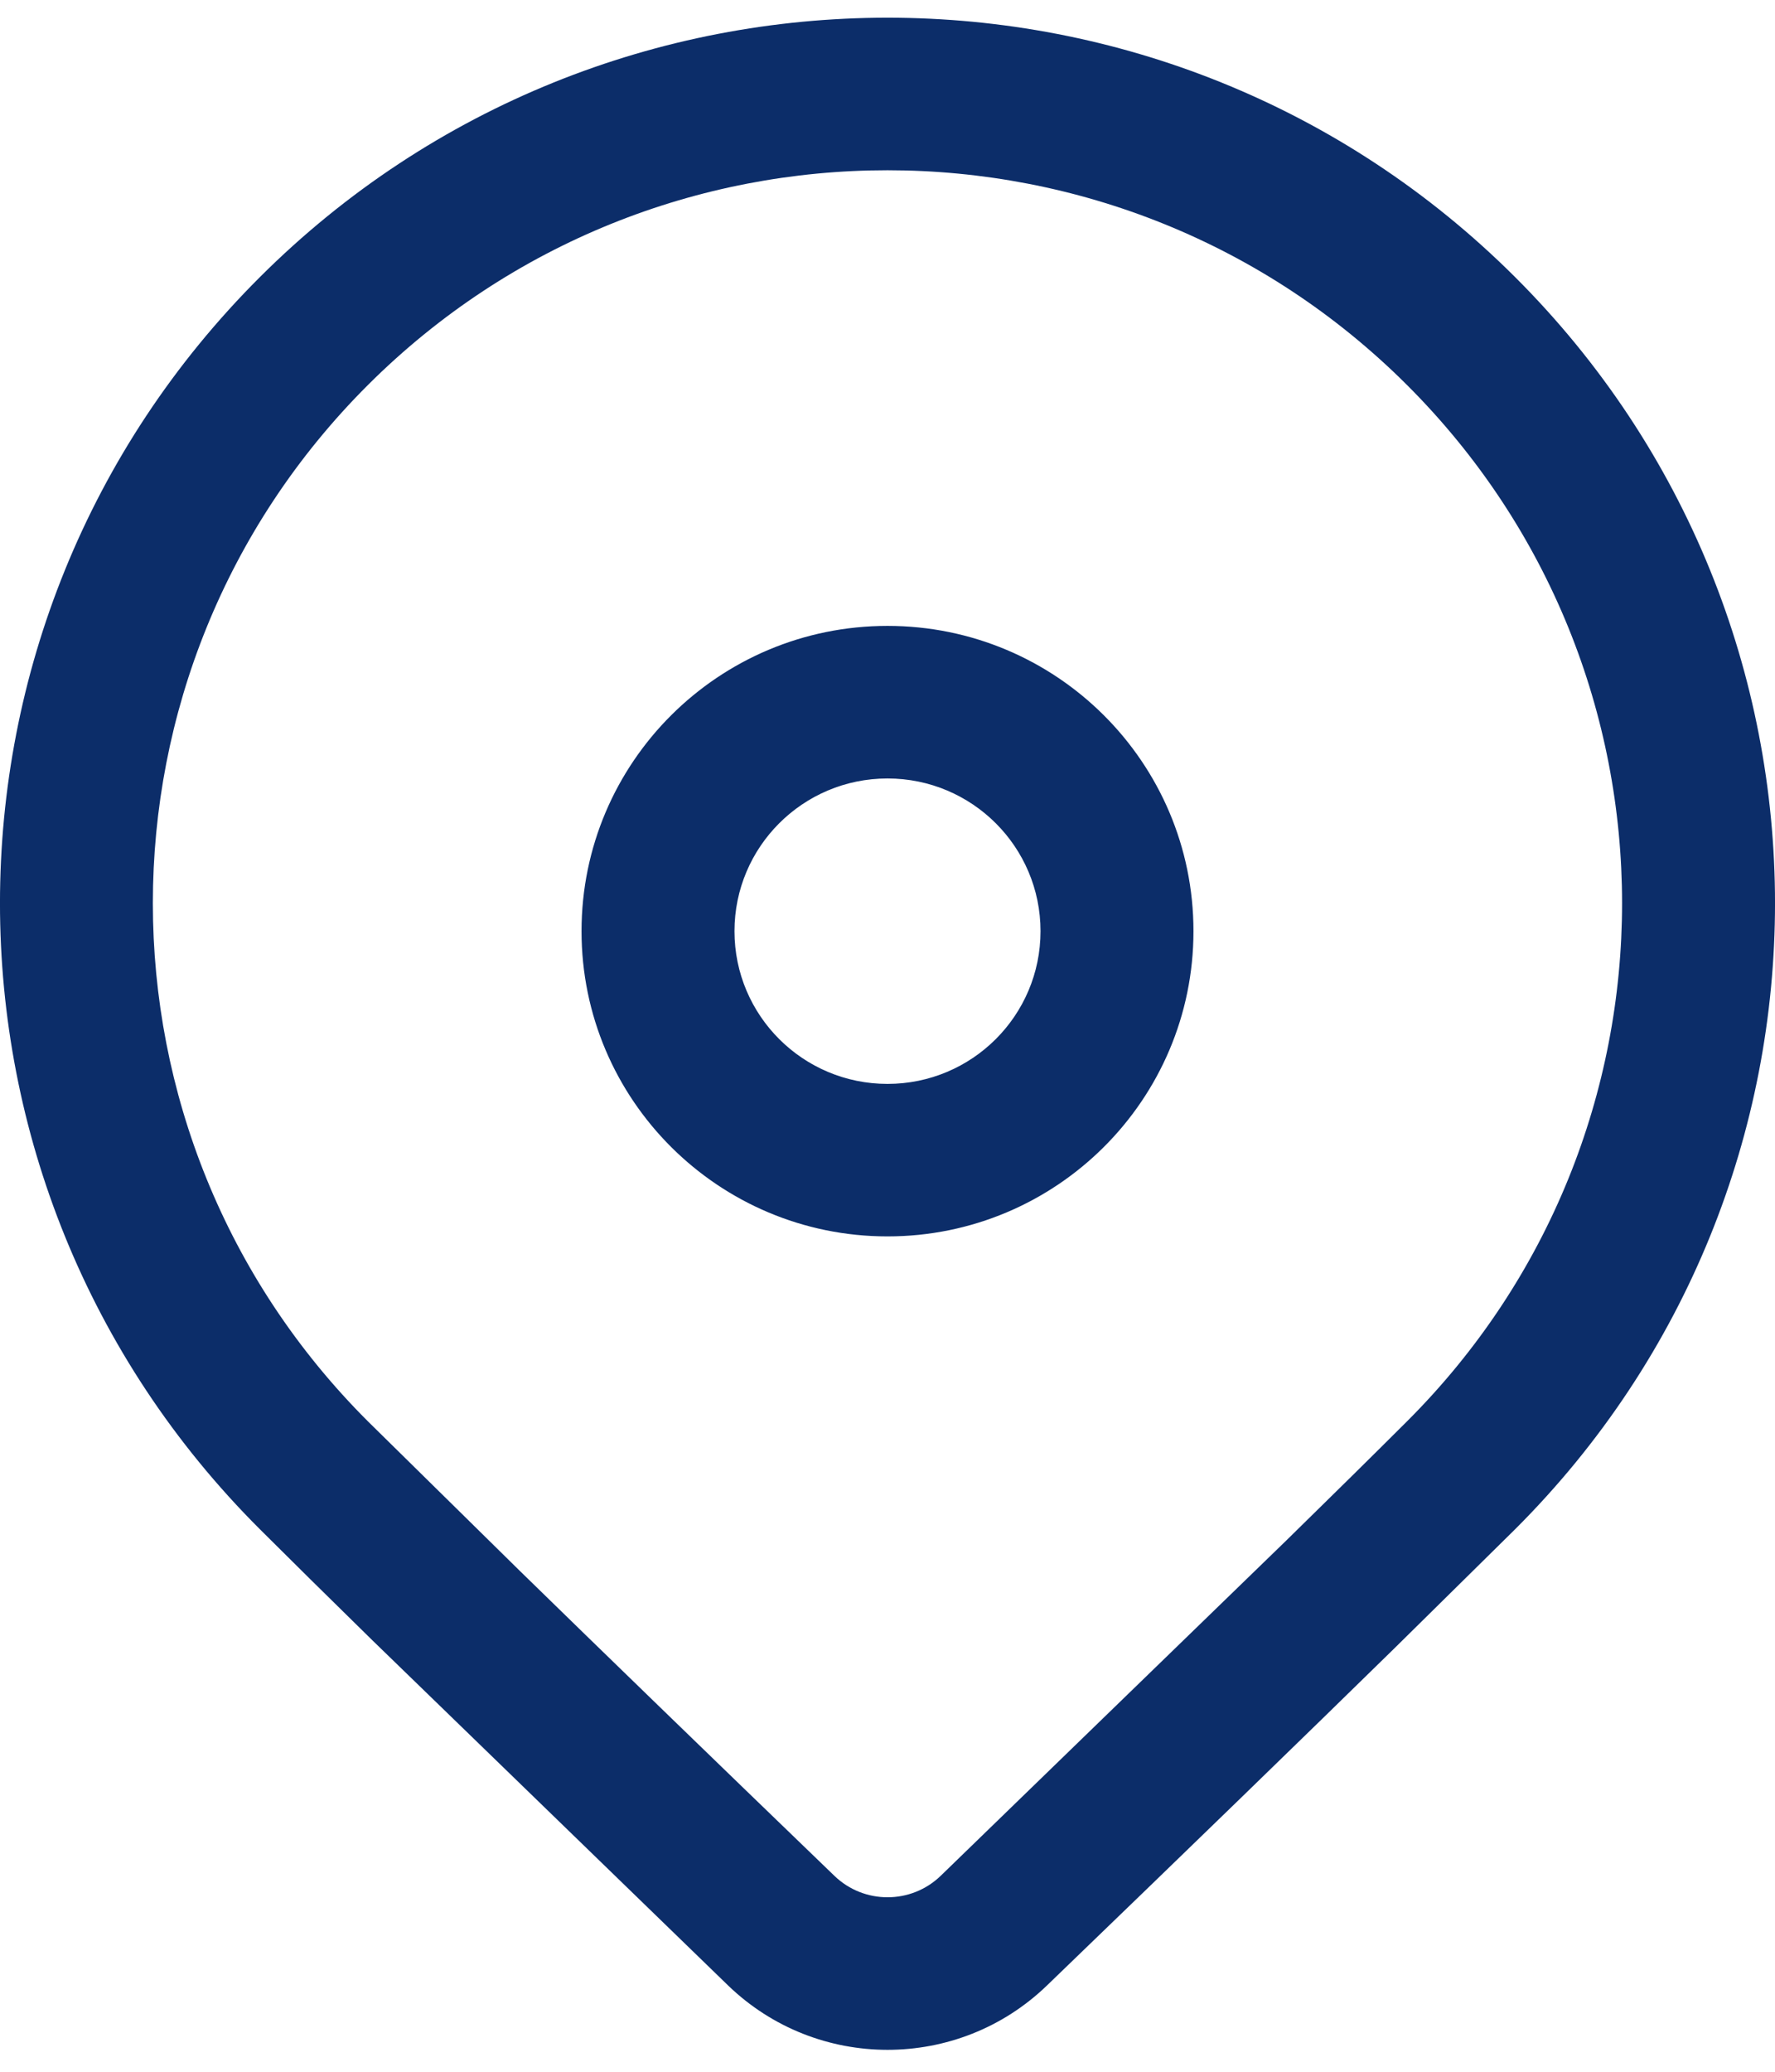 <?xml version="1.0" encoding="UTF-8"?> <svg xmlns="http://www.w3.org/2000/svg" width="24" height="28" viewBox="0 0 24 28" fill="none"><path d="M3.515 3.744C8.201 -0.929 15.799 -0.929 20.485 3.744C25.172 8.418 25.172 15.995 20.485 20.669L18.849 22.282C17.644 23.462 16.079 24.98 14.156 26.834C12.954 27.994 11.046 27.993 9.845 26.834L5.033 22.167C4.429 21.575 3.922 21.075 3.515 20.669C-1.172 15.995 -1.172 8.418 3.515 3.744ZM19.023 5.202C15.145 1.334 8.855 1.334 4.976 5.202C1.097 9.071 1.097 15.342 4.976 19.211L7.026 21.228C8.154 22.329 9.573 23.704 11.282 25.352C11.682 25.738 12.318 25.739 12.719 25.352L17.397 20.815C18.044 20.182 18.586 19.647 19.023 19.211C22.902 15.342 22.902 9.071 19.023 5.202ZM12 8.459C14.285 8.459 16.137 10.306 16.137 12.585C16.137 14.863 14.285 16.71 12 16.71C9.715 16.71 7.863 14.863 7.863 12.585C7.863 10.306 9.715 8.459 12 8.459ZM12 10.521C10.857 10.521 9.931 11.445 9.931 12.585C9.931 13.725 10.857 14.649 12 14.649C13.143 14.649 14.069 13.725 14.069 12.585C14.069 11.445 13.143 10.521 12 10.521Z" fill="#0C2D69"></path></svg> 